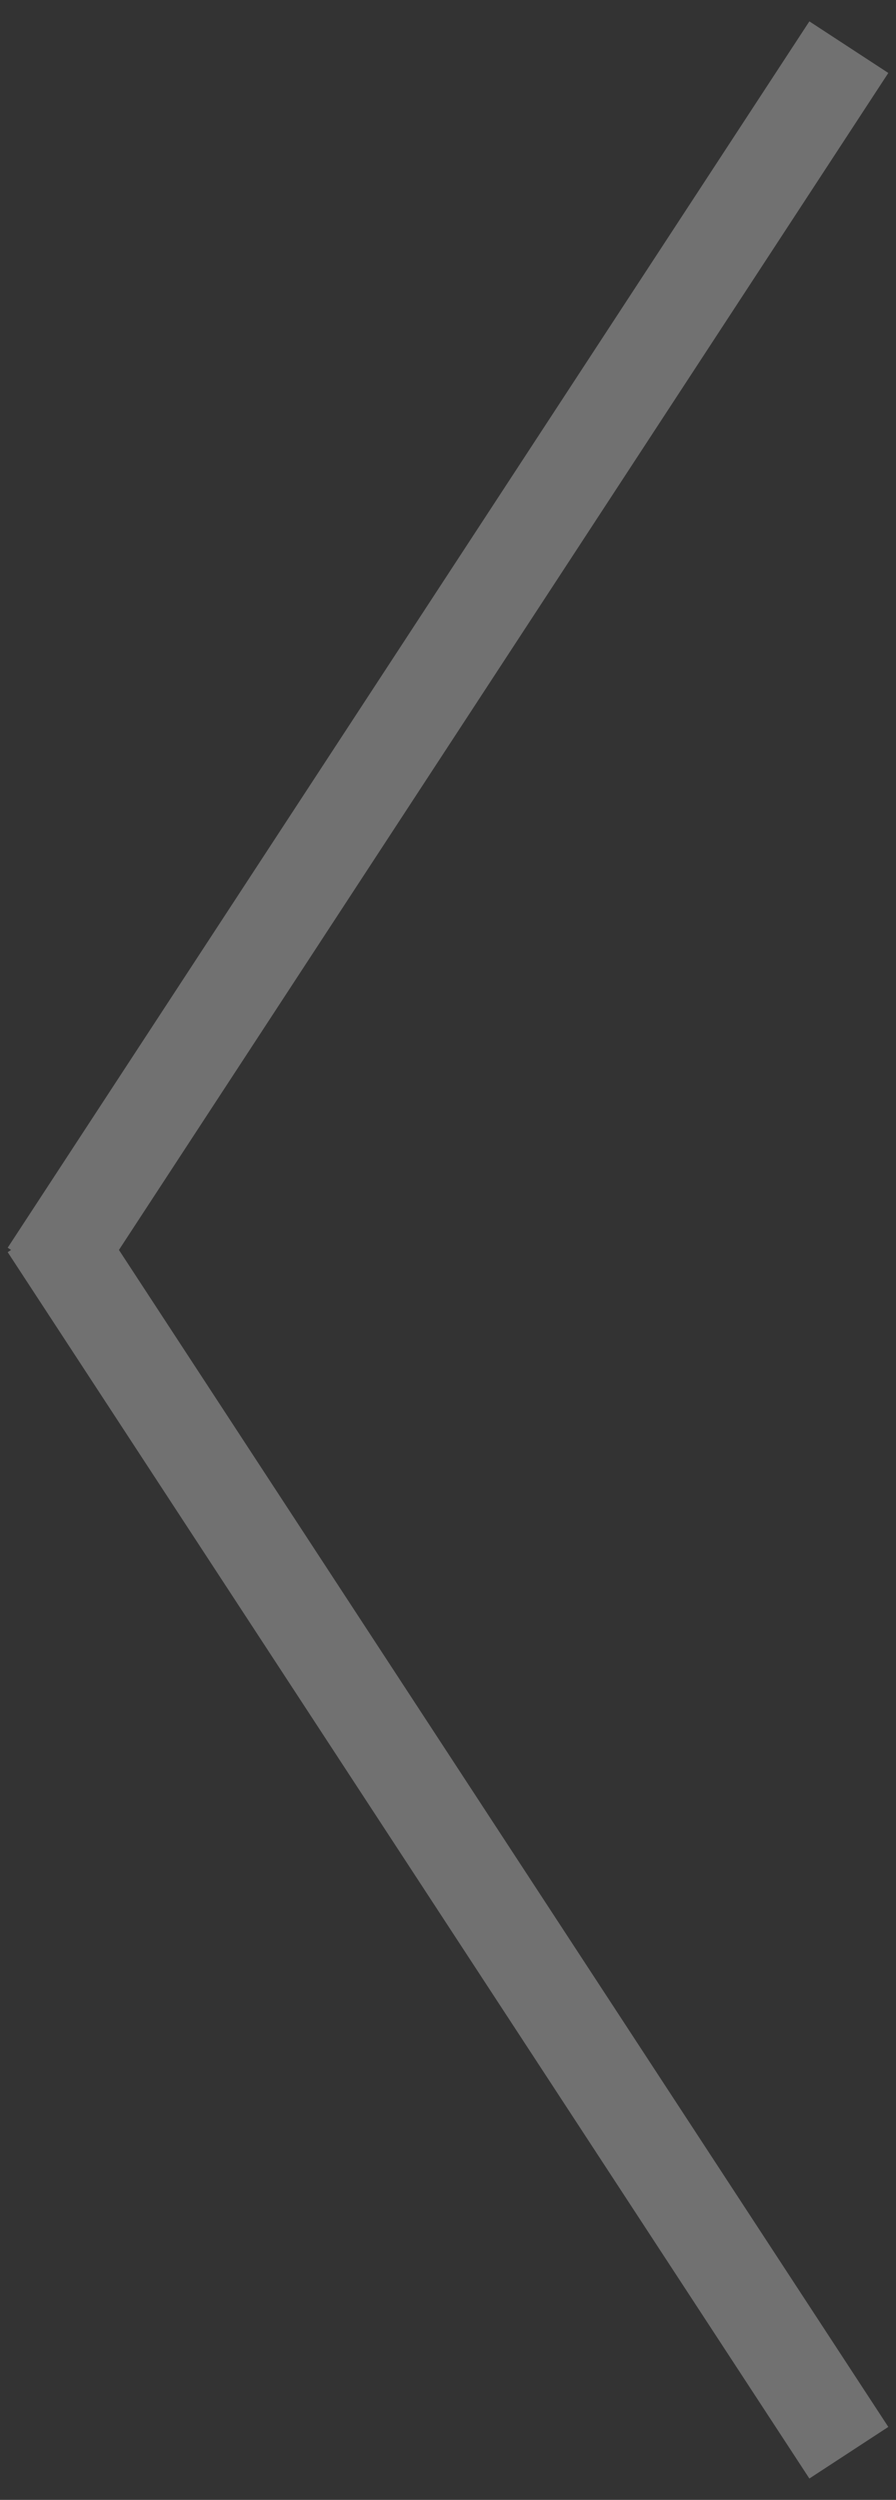 <svg 
 xmlns="http://www.w3.org/2000/svg"
 xmlns:xlink="http://www.w3.org/1999/xlink"
 width="19px" height="53px">
<rect width="100%" height="100%" fill="#333333" stroke="none"/>
<path fill-rule="evenodd"  opacity="0.302" fill="rgb(255, 255, 255)"
 d="M18.837,51.453 L17.163,52.547 L0.163,26.547 L0.235,26.500 L0.163,26.453 L17.163,0.453 L18.837,1.547 L2.522,26.500 L18.837,51.453 Z"/>
</svg>